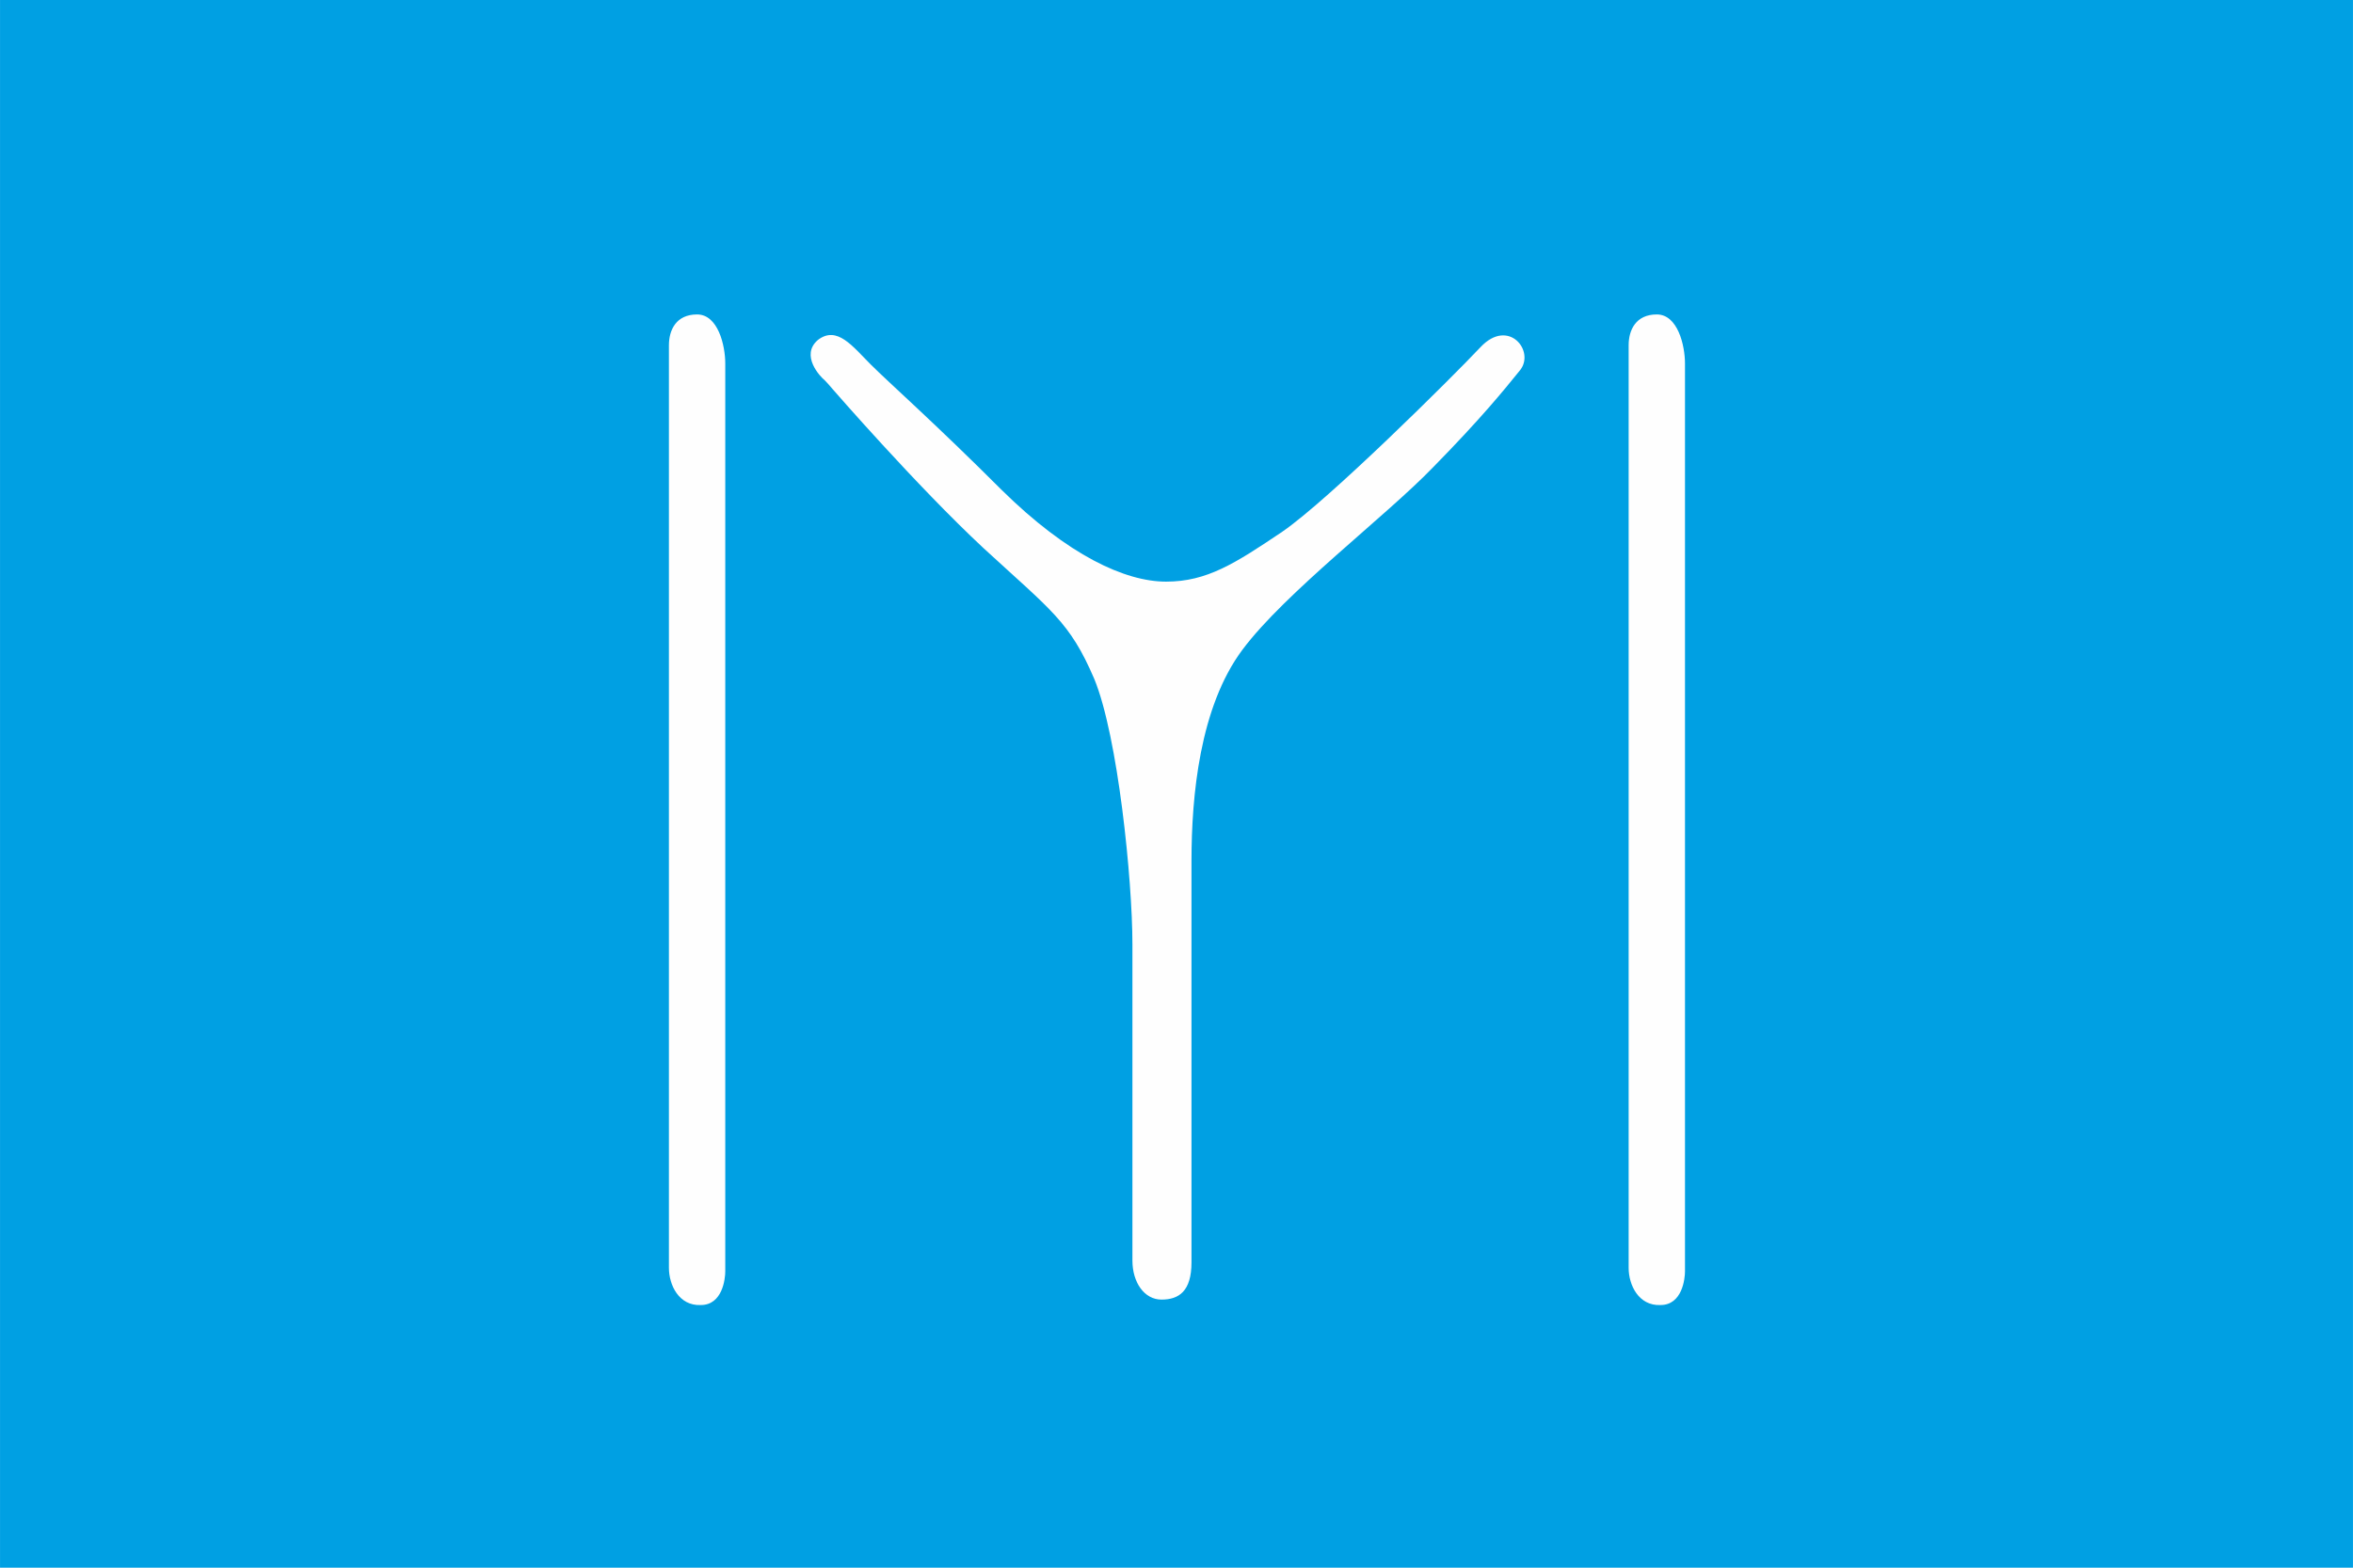 

<!-- Creator: CorelDRAW X8 -->
<svg xmlns="http://www.w3.org/2000/svg" xml:space="preserve" x="0" y="0" width="25.892mm" height="17.251mm" version="1.1" shape-rendering="geometricPrecision" text-rendering="geometricPrecision" image-rendering="optimizeQuality" fill-rule="evenodd" clip-rule="evenodd"
viewBox="0 0 2589 1725"
 xmlns:xlink="http://www.w3.org/1999/xlink">
 <g id="Layer_x0020_1">
  <polygon fill="#00A0E3" fill-rule="nonzero" points="0,1725 2589,1725 2589,0 0,0 "/>
  <path fill="#FEFEFE" fill-rule="nonzero" d="M736 401c0,0 0,391 0,559 0,168 0,416 0,435 0,19 11,42 35,41 24,0 27,-29 27,-37 0,-8 0,-166 0,-204 0,-38 0,-776 0,-795 0,-20 -8,-54 -31,-54 -23,0 -31,17 -31,34 0,16 0,21 0,21z"/>
  <path fill="#FEFEFE" fill-rule="nonzero" d="M1792 401c0,0 0,391 0,559 0,168 0,416 0,435 0,19 11,42 35,41 24,0 27,-29 27,-37 0,-8 0,-166 0,-204 0,-38 0,-776 0,-795 0,-20 -8,-54 -31,-54 -23,0 -31,17 -31,34 0,16 0,21 0,21z"/>
  <path fill="#FEFEFE" fill-rule="nonzero" d="M916 428c0,0 92,106 166,175 75,69 95,81 122,144 26,63 42,221 42,292 0,71 0,323 0,348 0,24 13,43 32,43 19,0 33,-9 33,-41 0,-31 0,-370 0,-442 0,-71 9,-169 56,-232 47,-63 158,-147 210,-201 53,-54 78,-85 95,-106 18,-21 -12,-59 -43,-26 -31,33 -167,168 -218,203 -52,35 -83,55 -128,55 -45,0 -108,-29 -181,-101 -73,-73 -124,-118 -144,-138 -20,-20 -37,-43 -58,-27 -20,17 3,41 7,44 4,4 9,10 9,10l0 0z"/>
 </g>
</svg>
